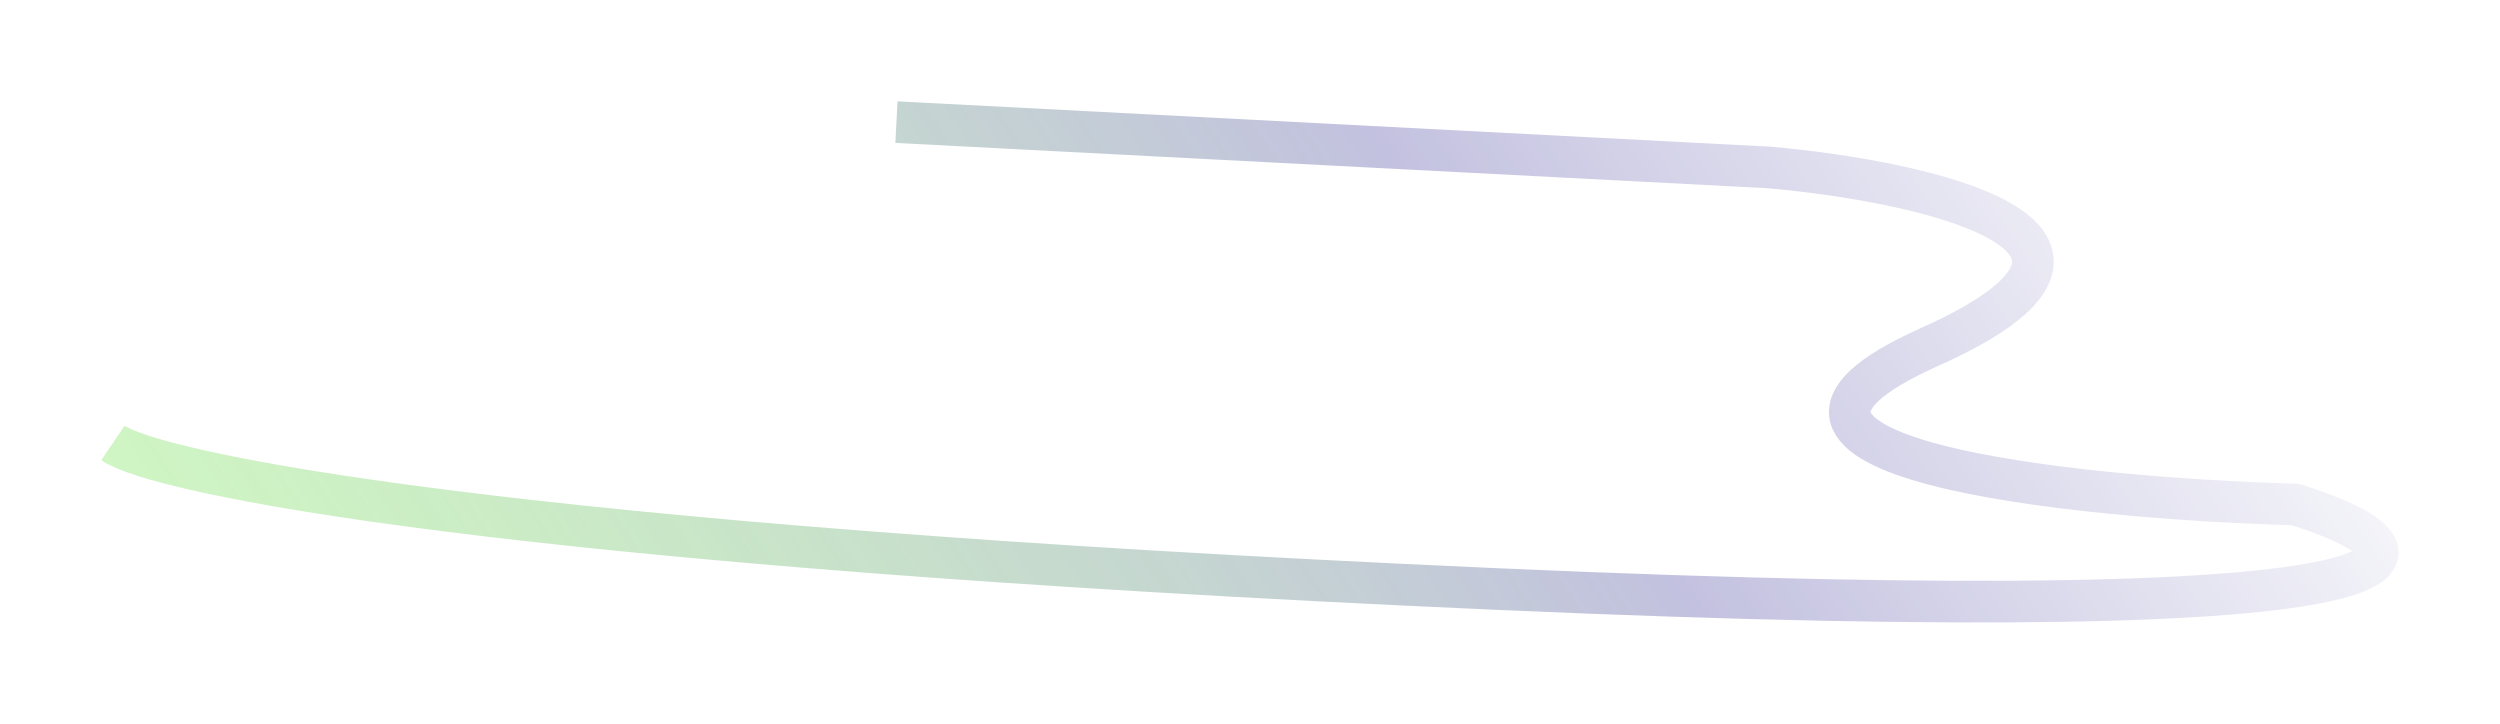 <?xml version="1.0" encoding="UTF-8"?> <svg xmlns="http://www.w3.org/2000/svg" width="3423" height="991" viewBox="0 0 3423 991" fill="none"><g opacity="0.8" filter="url(#filter0_f_332_363)"><path d="M1227.43 167.228L2422.43 229.29C2636.19 248.312 2979.23 324.164 2641.28 475.402C2303.33 626.64 2834.77 681.991 3142.73 690.762C3348.14 754.544 3416.84 866.973 2048.44 806.441C680.044 745.909 215.714 647.936 154.6 606.516" stroke="url(#paint0_linear_332_363)" stroke-width="57"></path></g><defs><filter id="filter0_f_332_363" x="0.07" y="0.225" width="3422.61" height="990.592" filterUnits="userSpaceOnUse" color-interpolation-filters="sRGB"><feFlood flood-opacity="0" result="BackgroundImageFix"></feFlood><feBlend mode="normal" in="SourceGraphic" in2="BackgroundImageFix" result="shape"></feBlend><feGaussianBlur stdDeviation="69.27" result="effect1_foregroundBlur_332_363"></feGaussianBlur></filter><linearGradient id="paint0_linear_332_363" x1="3469.98" y1="610.869" x2="1098.63" y2="2207.39" gradientUnits="userSpaceOnUse"><stop offset="0.014" stop-color="white"></stop><stop offset="0.38" stop-color="#B3B1D7"></stop><stop offset="1" stop-color="#9EEE83" stop-opacity="0.6"></stop></linearGradient></defs></svg> 
